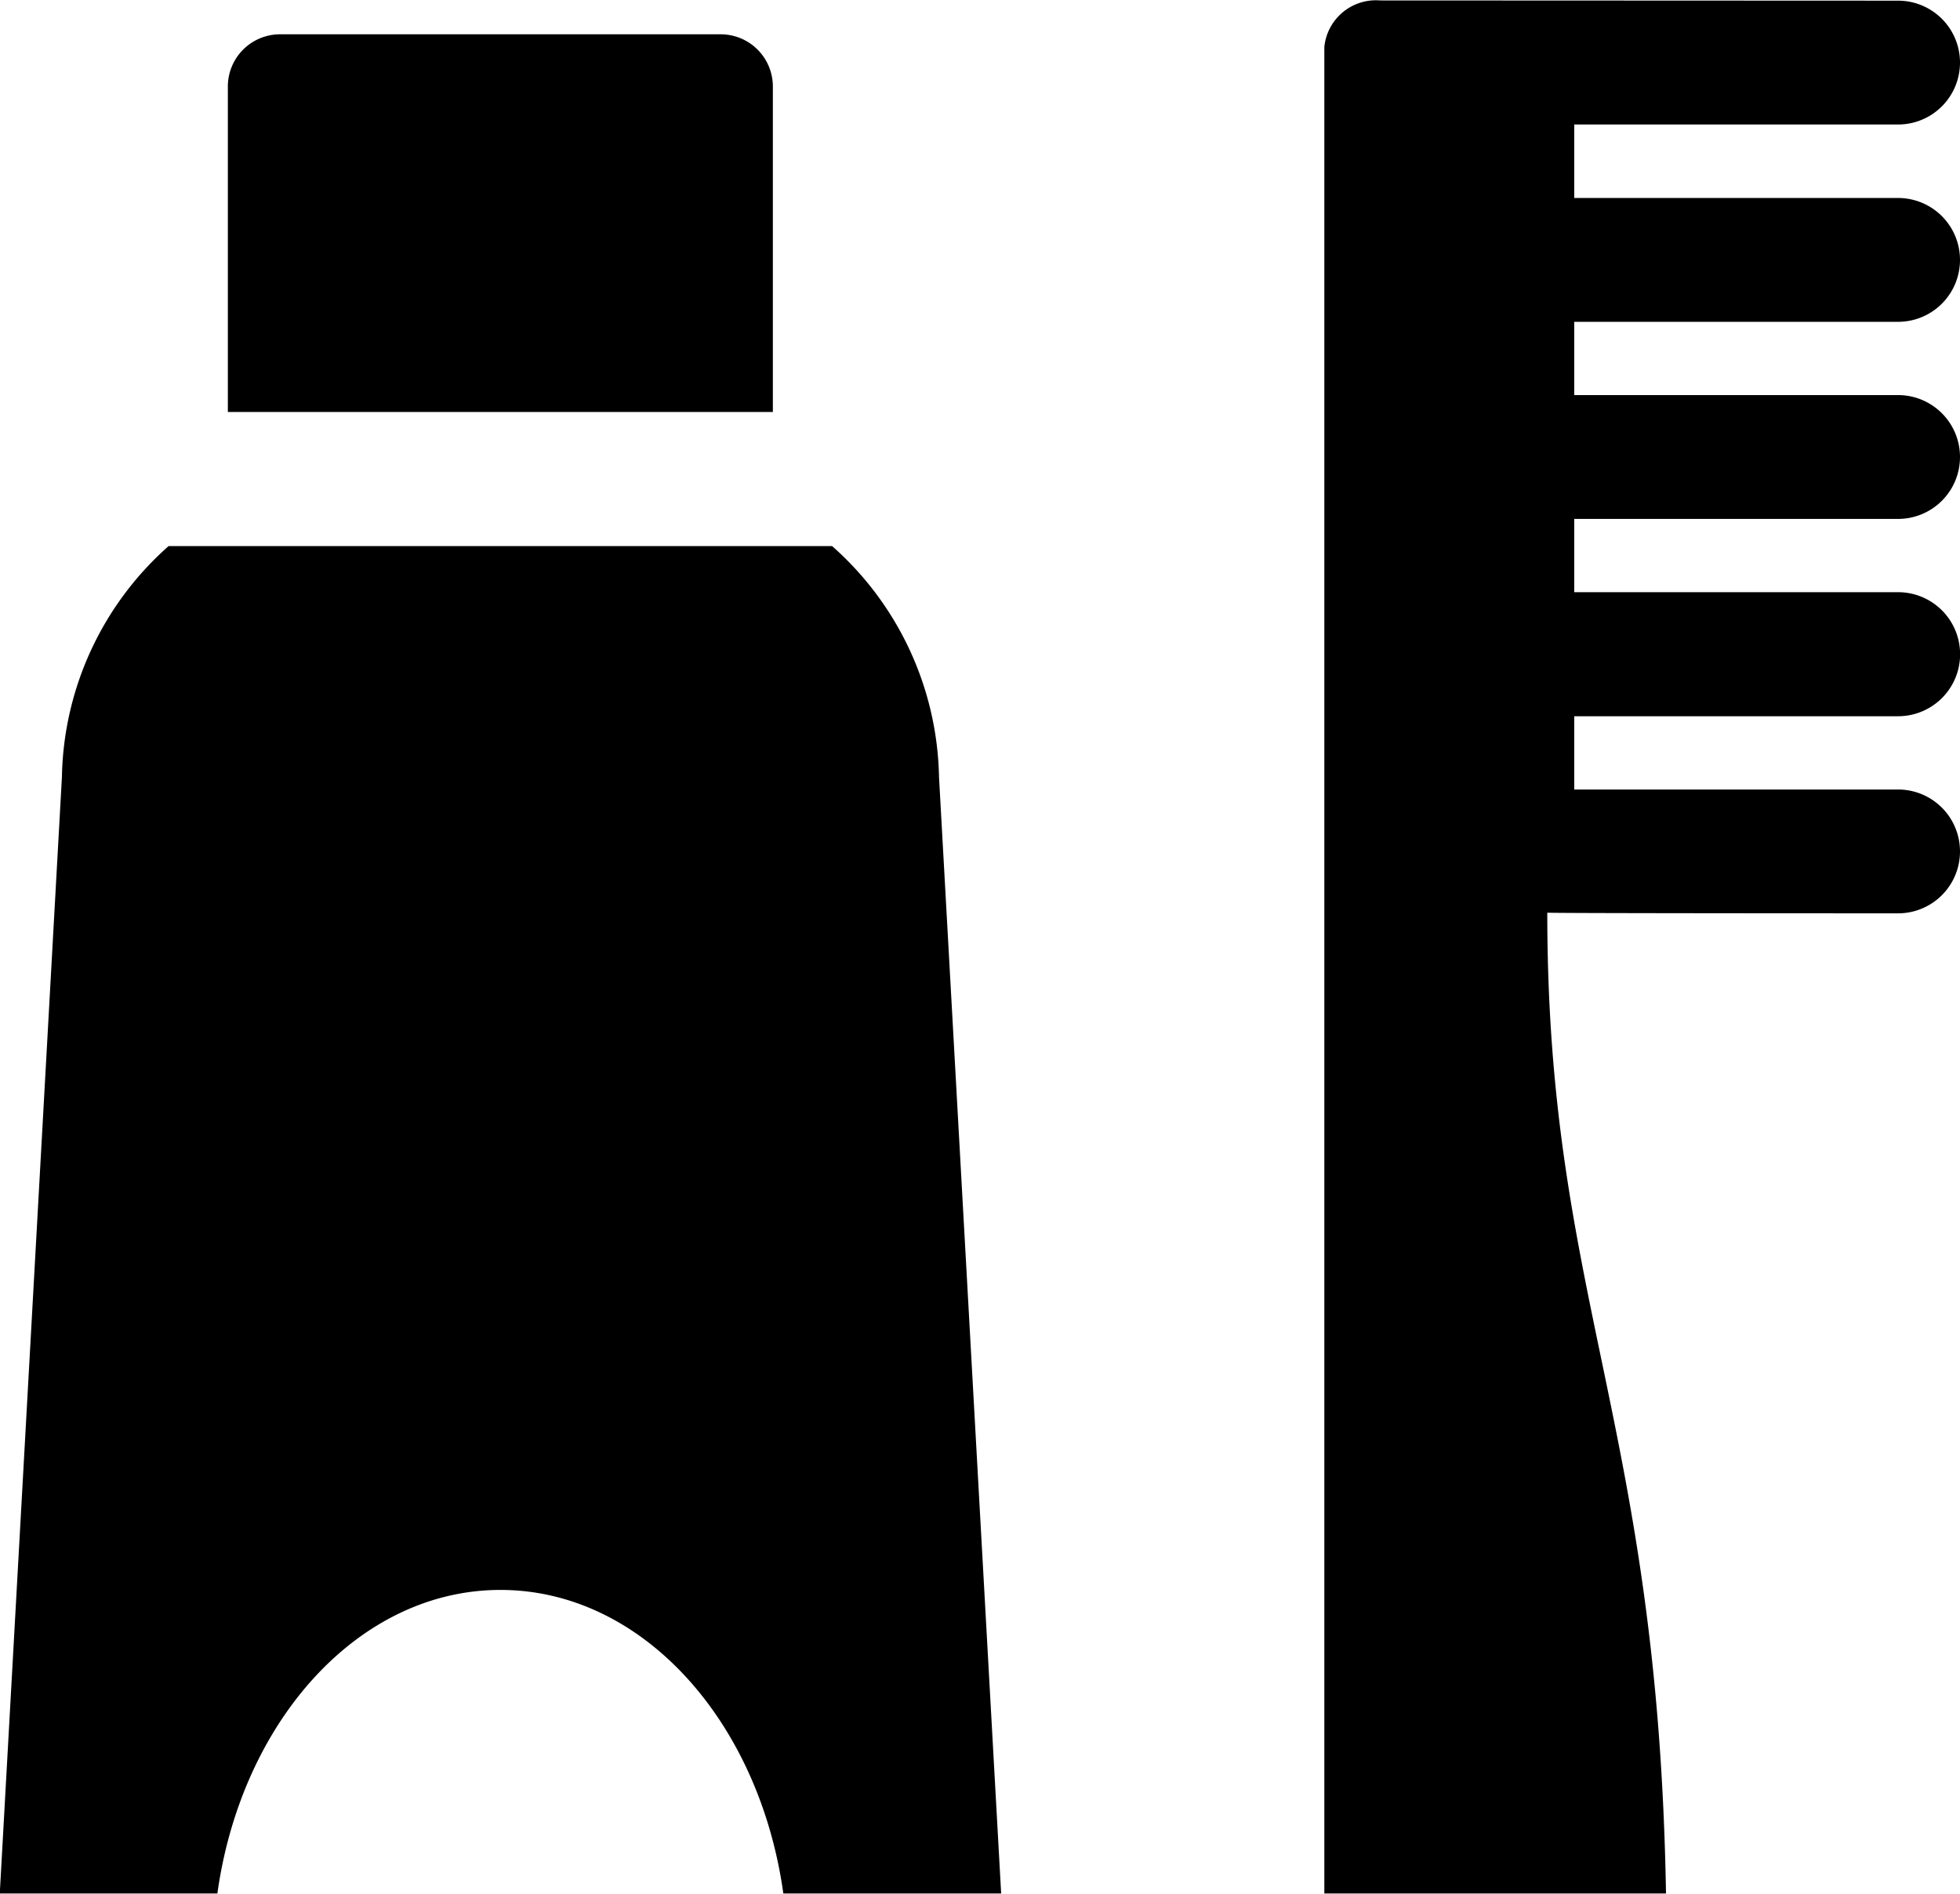 <svg xmlns="http://www.w3.org/2000/svg" width="44" height="42.515" viewBox="0 0 88 85.03">
  <defs>
    <style>
      .cls-1 {
        fill-rule: evenodd;
      }
    </style>
  </defs>
  <path id="_50_btn_ico_menu02.svg" data-name="50% btn_ico_menu02.svg" class="cls-1" d="M1875.78,6082.89s-1.49,26.81-2.79,50.13h9.77c1.08-7.75,6.35-13.63,12.71-13.63s11.62,5.88,12.7,13.63h9.78l-2.79-50.13a14.183,14.183,0,0,0-4.8-10.37h-29.79A14.173,14.173,0,0,0,1875.78,6082.89Zm29.58-33.35h-19.78a2.345,2.345,0,0,0-2.35,2.34v14.62h24.47v-14.61A2.345,2.345,0,0,0,1905.36,6049.54Zm52.86,12.91a2.78,2.78,0,1,0,0-5.56h-14.54v-3.3h14.54a2.78,2.78,0,0,0,0-5.56l-23.18-.01h-0.08a2.326,2.326,0,0,0-2.5,2.09v82.91h15.34c-0.36-21.23-5.33-26.73-5.33-44.04-0.01.03,15.75,0.03,15.75,0.03a2.78,2.78,0,0,0,0-5.56h-14.54v-3.29h14.54a2.785,2.785,0,0,0,0-5.57h-14.54v-3.29h14.54a2.78,2.78,0,0,0,0-5.56h-14.54v-3.29h14.54Z" transform="translate(-1873 -6048)"/>
</svg>
